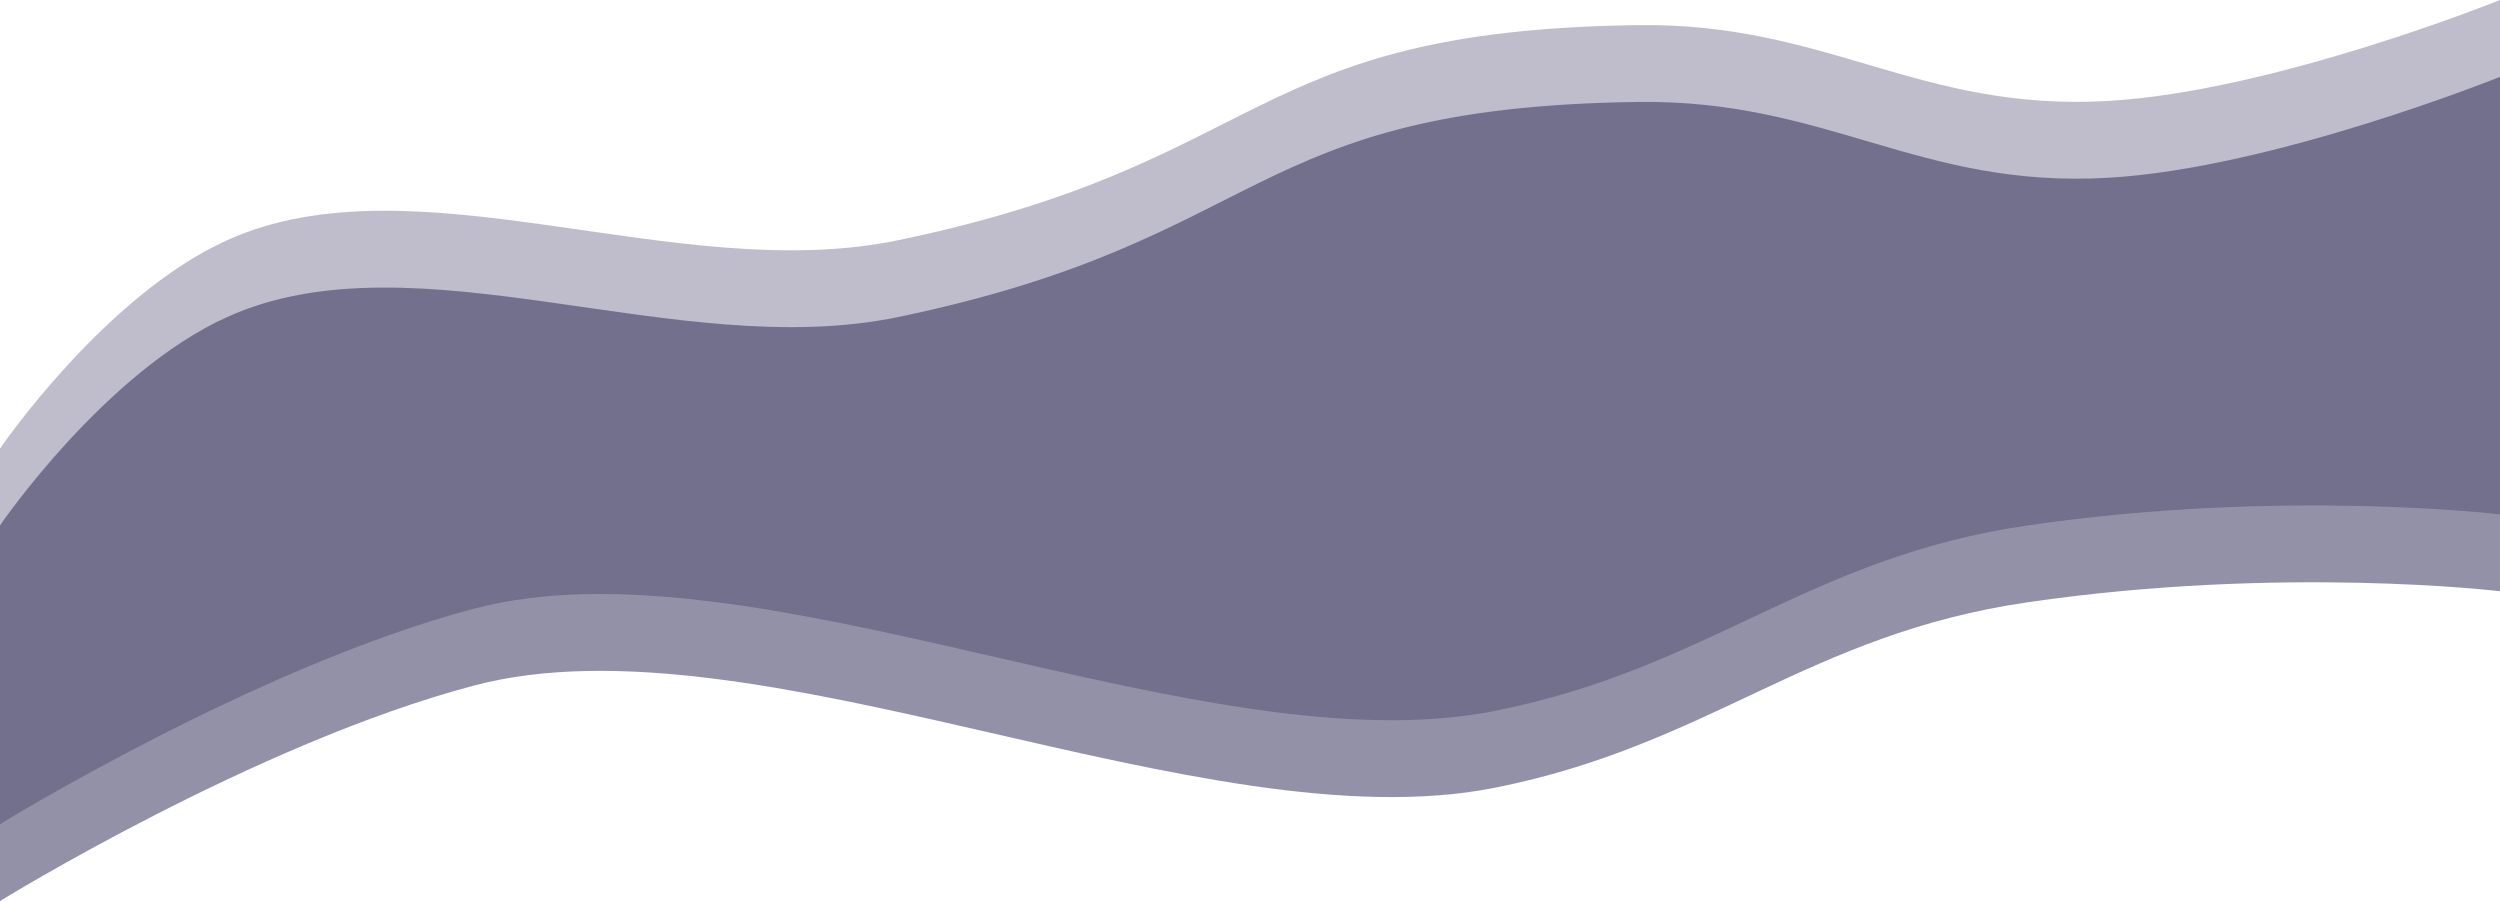 <svg fill="none" preserveAspectRatio="none" viewBox="0 0 1920 692" xmlns="http://www.w3.org/2000/svg"><g fill="#282450"><path d="m1257.67 19.291c145.81-2.007 215.99 66.554 361.21 58.25 126.97-7.26 301.12-77.541 301.12-77.541v395.081s-166.25-20.131-362.5 8.419c-169.31 24.631-243.97 109.563-409.5 142.5-223.764 44.526-567.893-135.527-784-78.5-167.395 44.173-364 165.5-364 165.5v-288.51s80.212-117.504 174.5-160.044c144.859-65.357 345.266 35.469 515.5 0 287.284-59.858 264.365-160.981 567.67-165.155z" fill-opacity=".3"/><path d="m1257.67 78.291c145.81-2.007 215.99 66.554 361.21 58.25 126.97-7.26 301.12-77.541 301.12-77.541v395.081s-166.25-20.131-362.5 8.419c-169.31 24.631-243.97 109.563-409.5 142.5-223.764 44.526-567.893-135.527-784-78.5-167.395 44.173-364 165.5-364 165.5v-288.51s80.212-117.504 174.5-160.044c144.859-65.357 345.266 35.469 515.5 0 287.284-59.858 264.365-160.981 567.67-165.155z" fill-opacity=".5"/></g></svg>